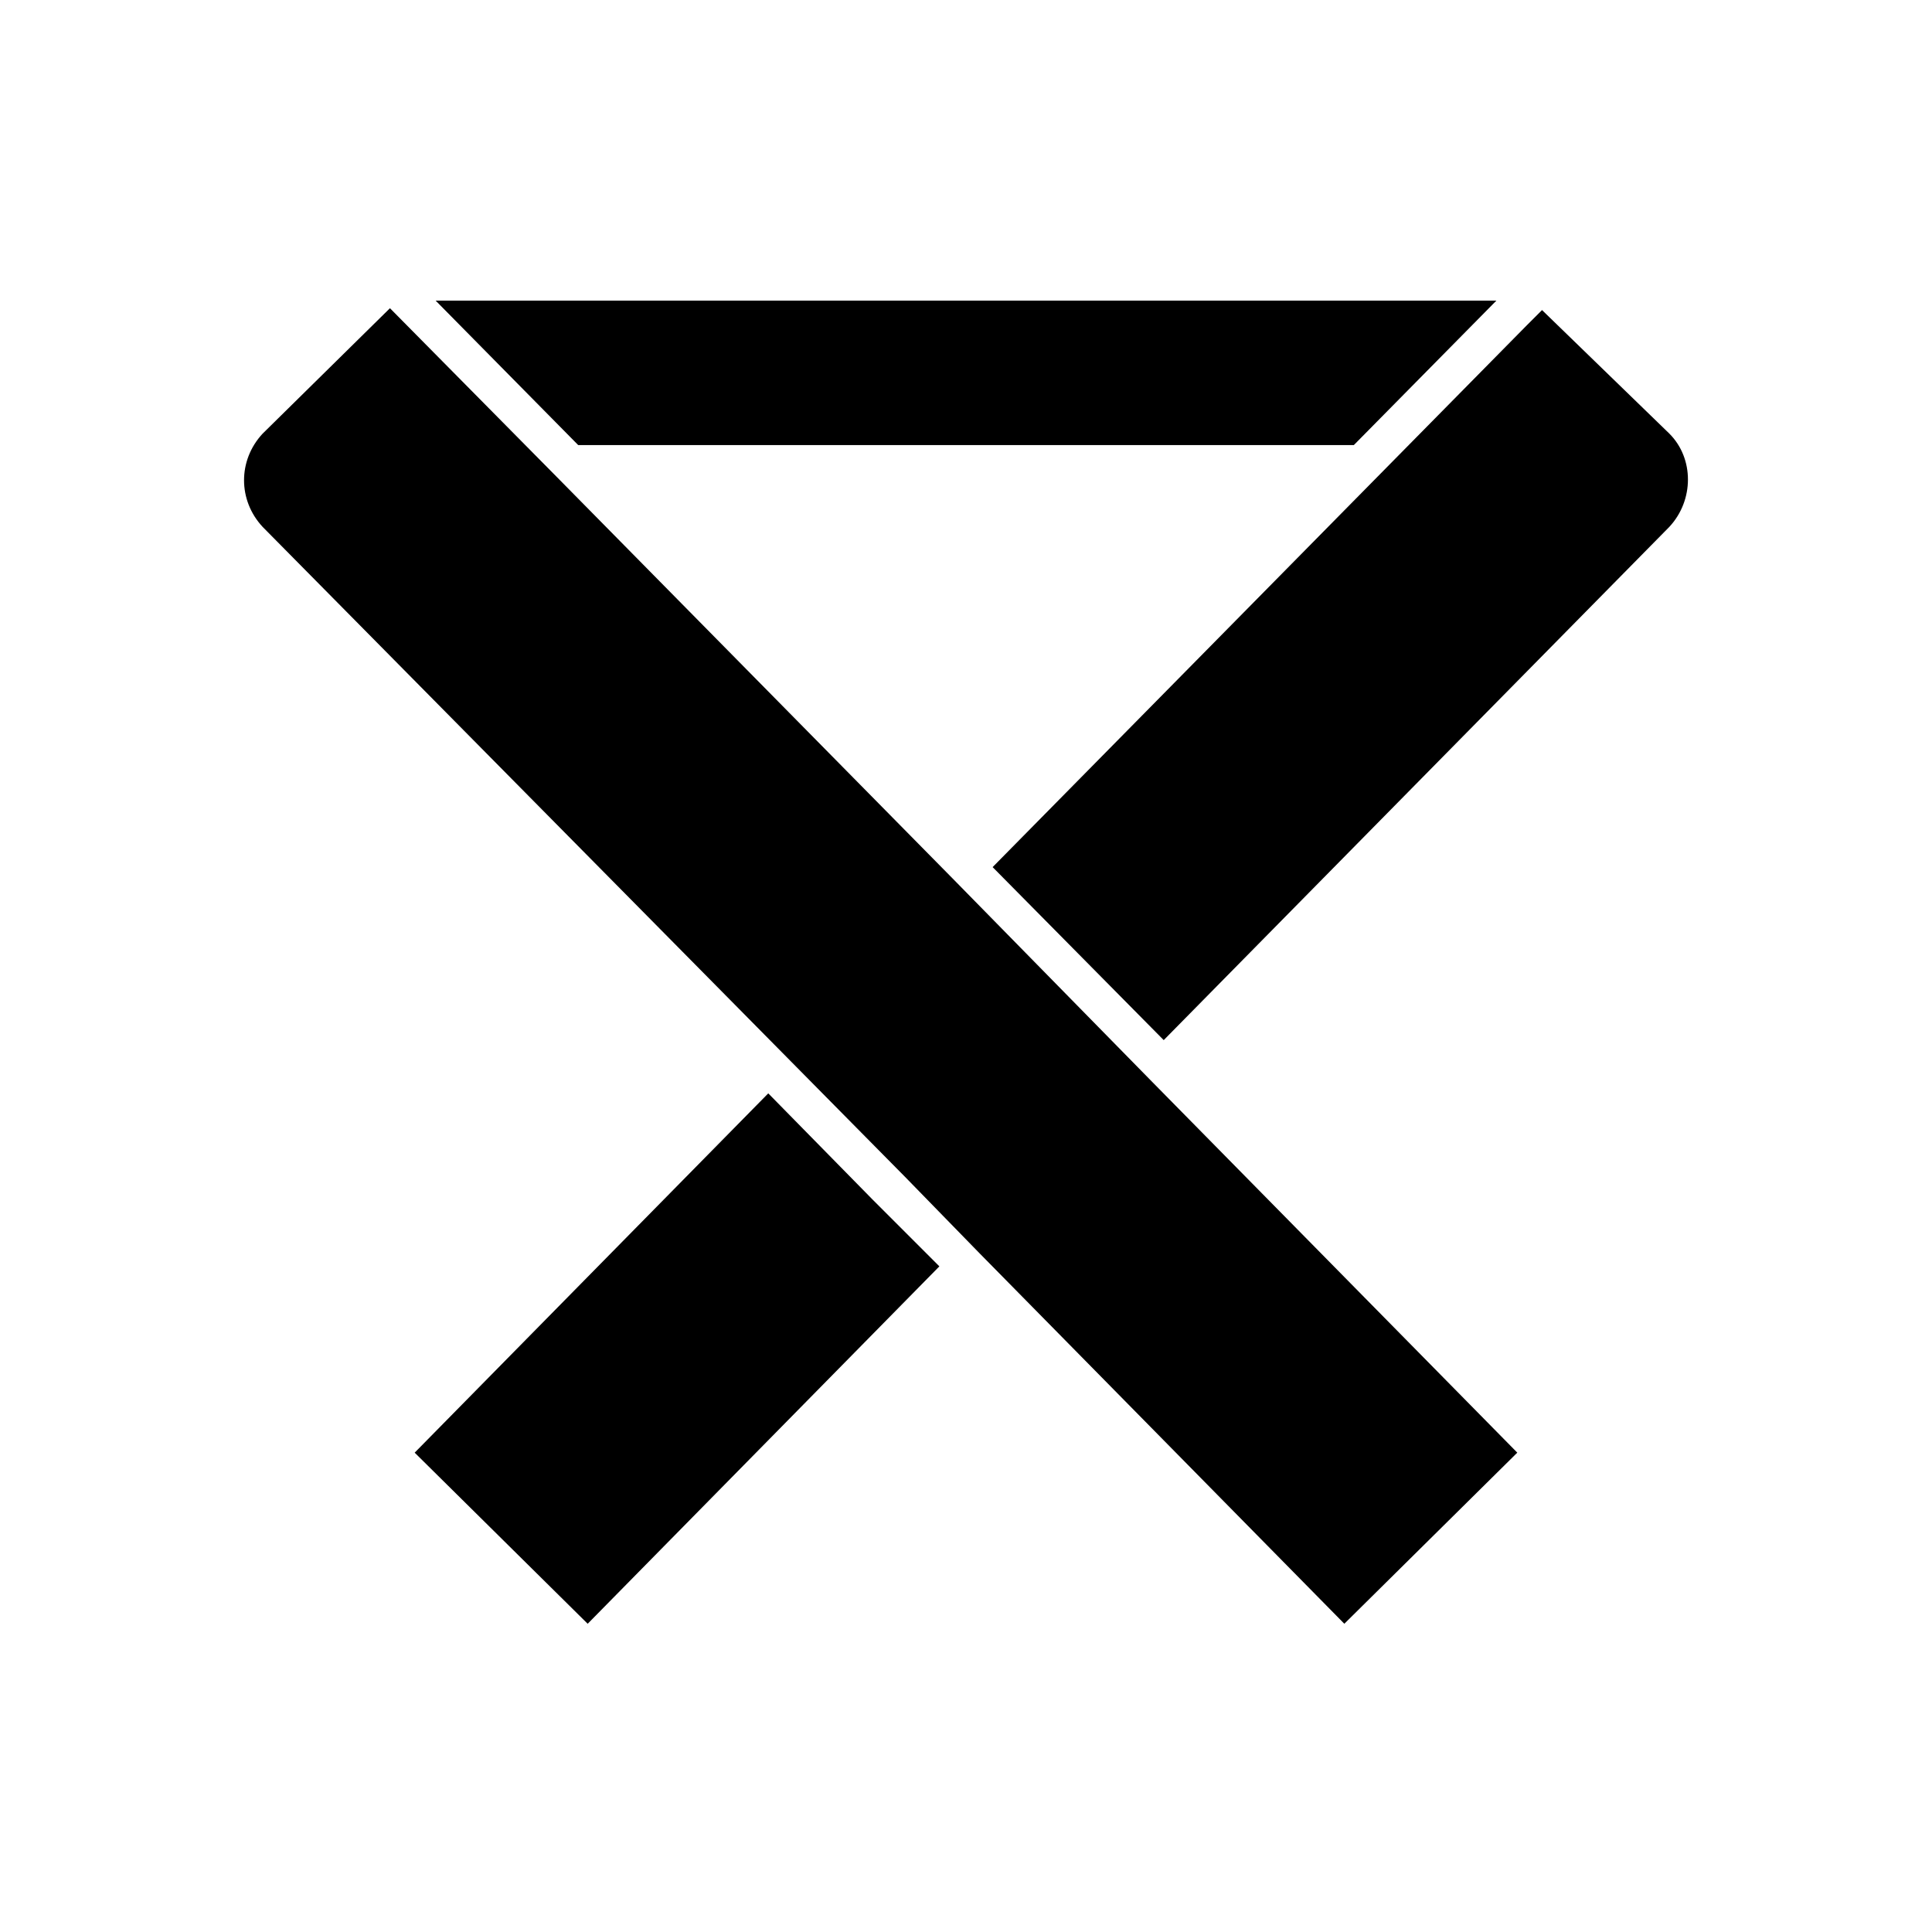 <?xml version="1.0" encoding="UTF-8"?>
<!-- Uploaded to: SVG Repo, www.svgrepo.com, Generator: SVG Repo Mixer Tools -->
<svg fill="#000000" width="800px" height="800px" version="1.1" viewBox="144 144 512 512" xmlns="http://www.w3.org/2000/svg">
 <path d="m502.78 261.95h-205.55l-37.785-38.289h281.12zm-155.18 171.8 27.711 28.215 17.633 17.633-93.203 94.715-45.848-45.344zm152.66 140.56-96.734-98.242-19.648-20.152-170.29-172.3c-6.551-7.055-6.551-17.633 0-24.688l33.754-33.25 44.336 44.84 104.79 106.3 52.395 53.402 97.234 98.746zm86.148-290.7-134.01 136.03-45.344-45.848 141.57-143.59 4.031-4.031 33.754 32.754c6.551 6.547 6.551 17.633 0 24.684z"/>
</svg>